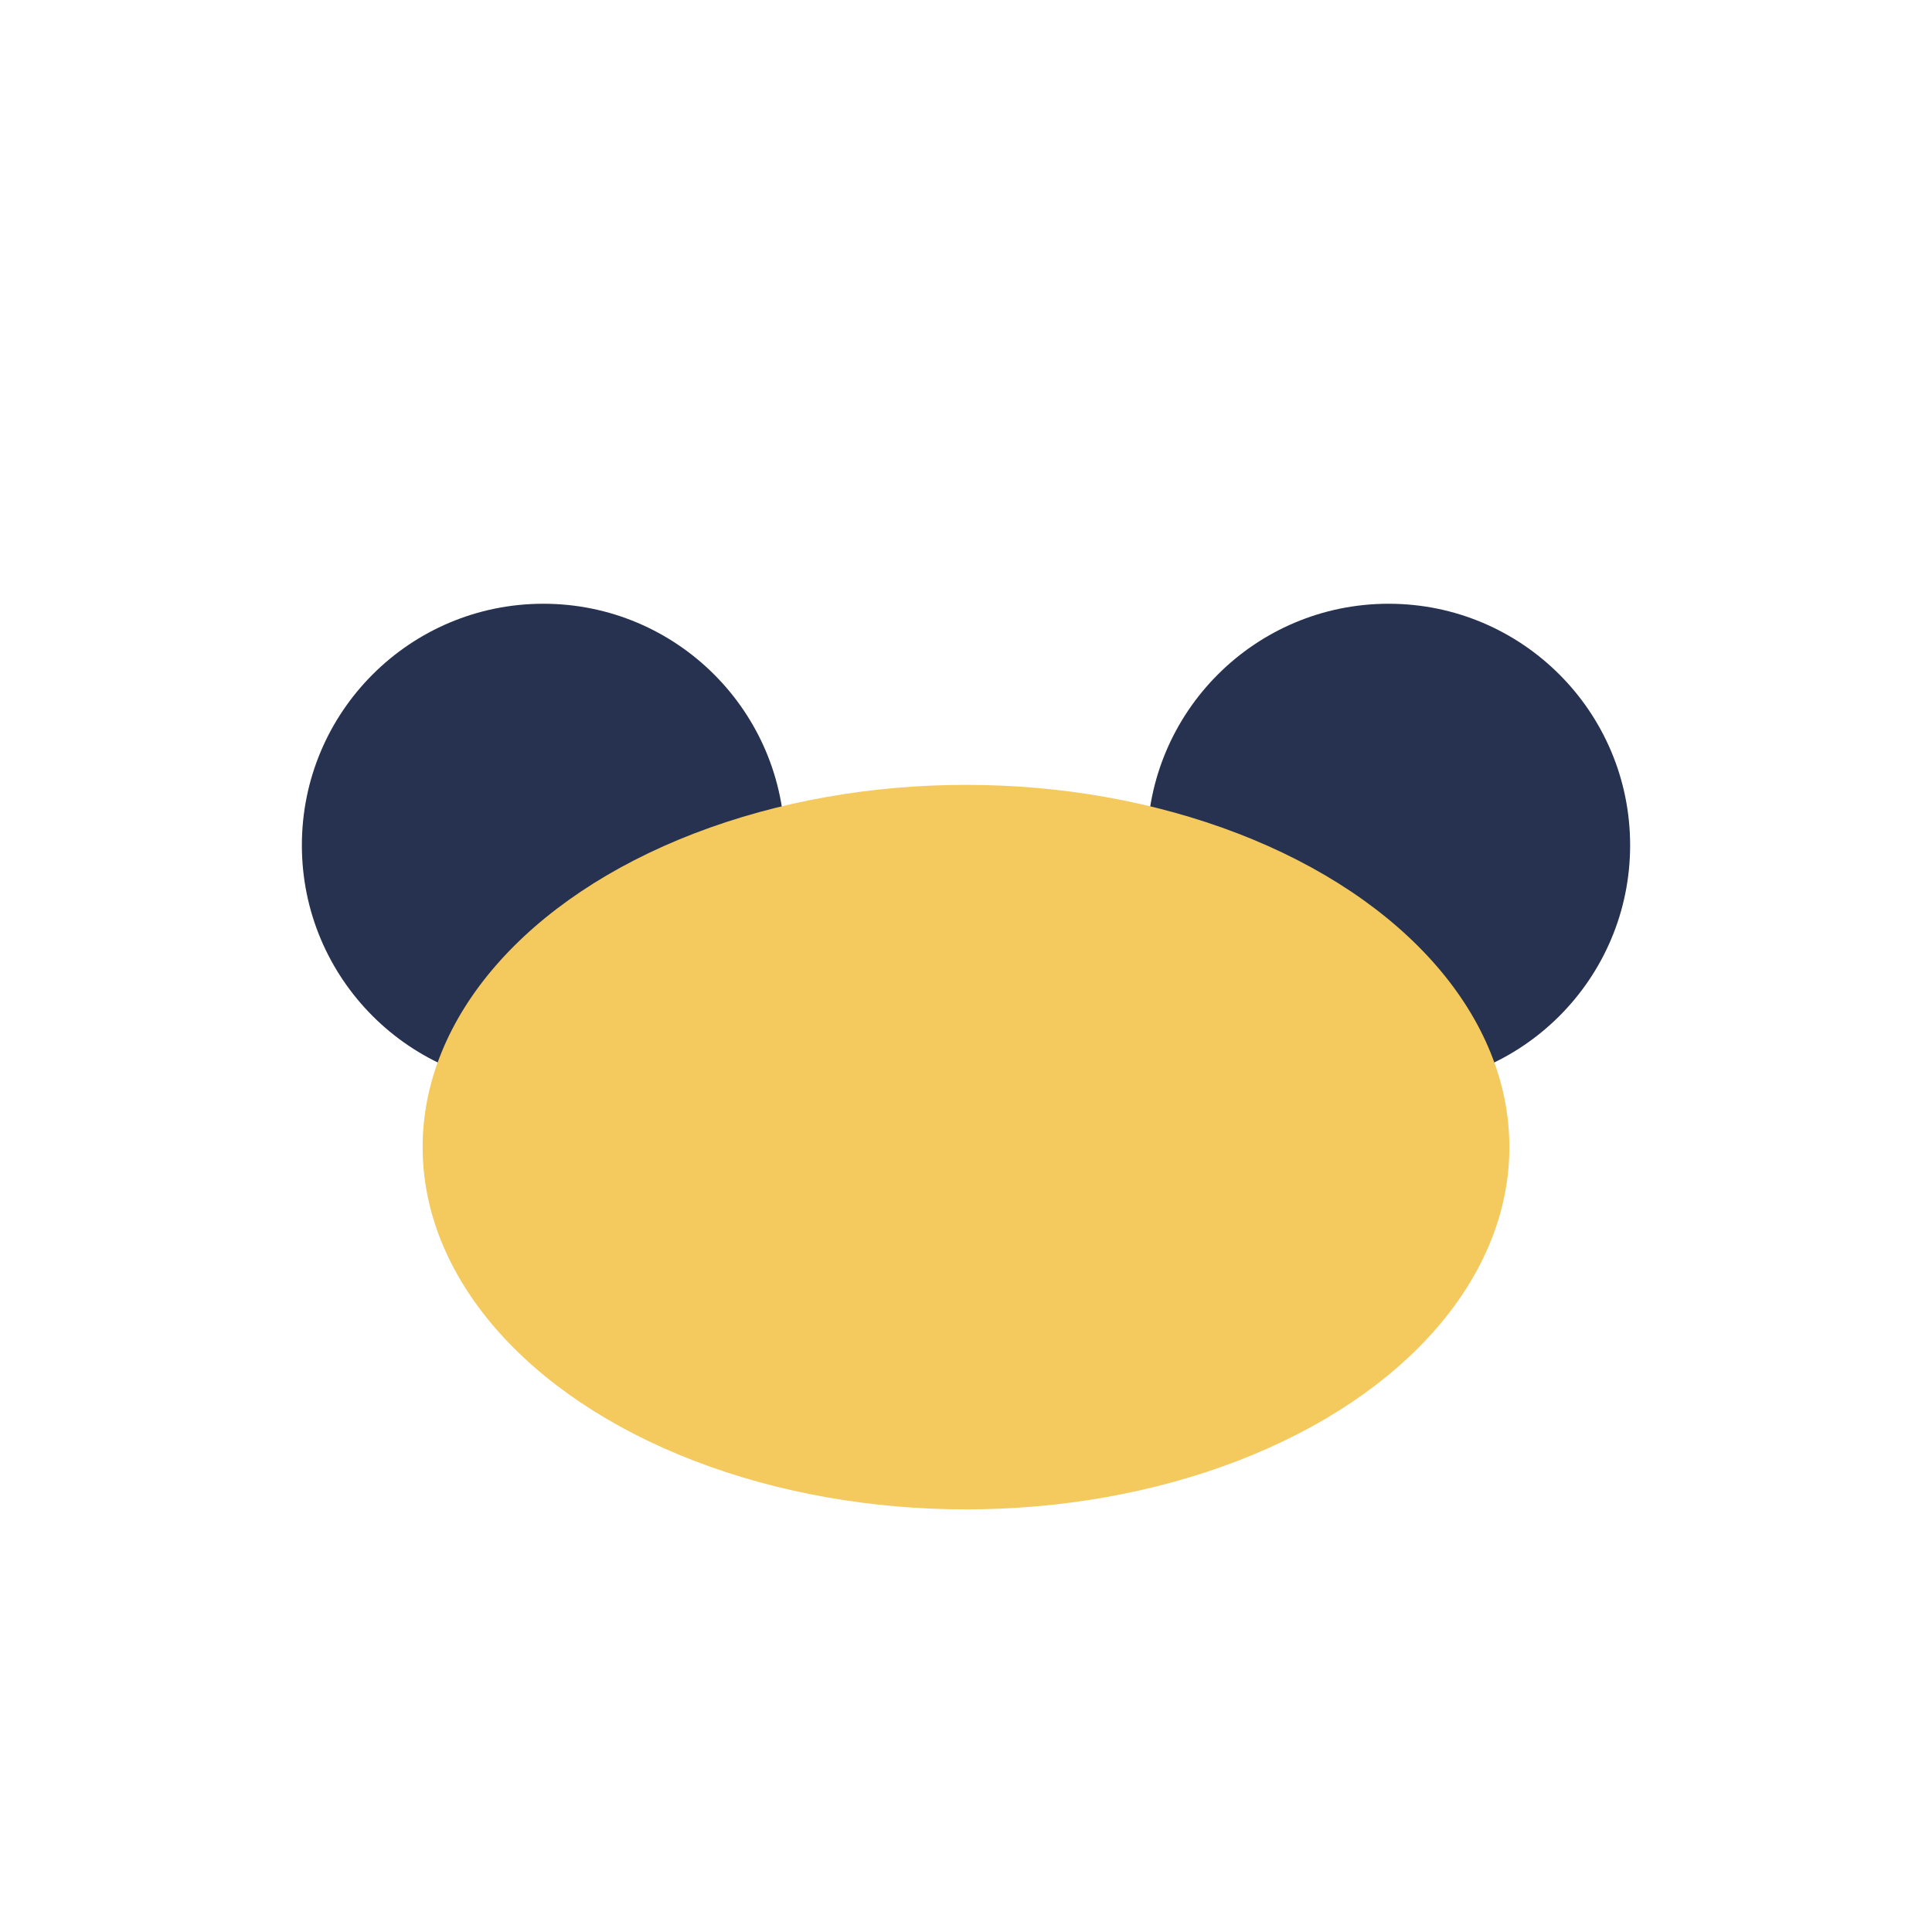 <?xml version="1.0" encoding="UTF-8"?>
<svg xmlns="http://www.w3.org/2000/svg" width="32" height="32" viewBox="0 0 32 32"><circle cx="9" cy="14" r="4" fill="#26324F"/><circle cx="23" cy="14" r="4" fill="#26324F"/><ellipse cx="16" cy="19" rx="9" ry="6" fill="#F4C95D"/></svg>